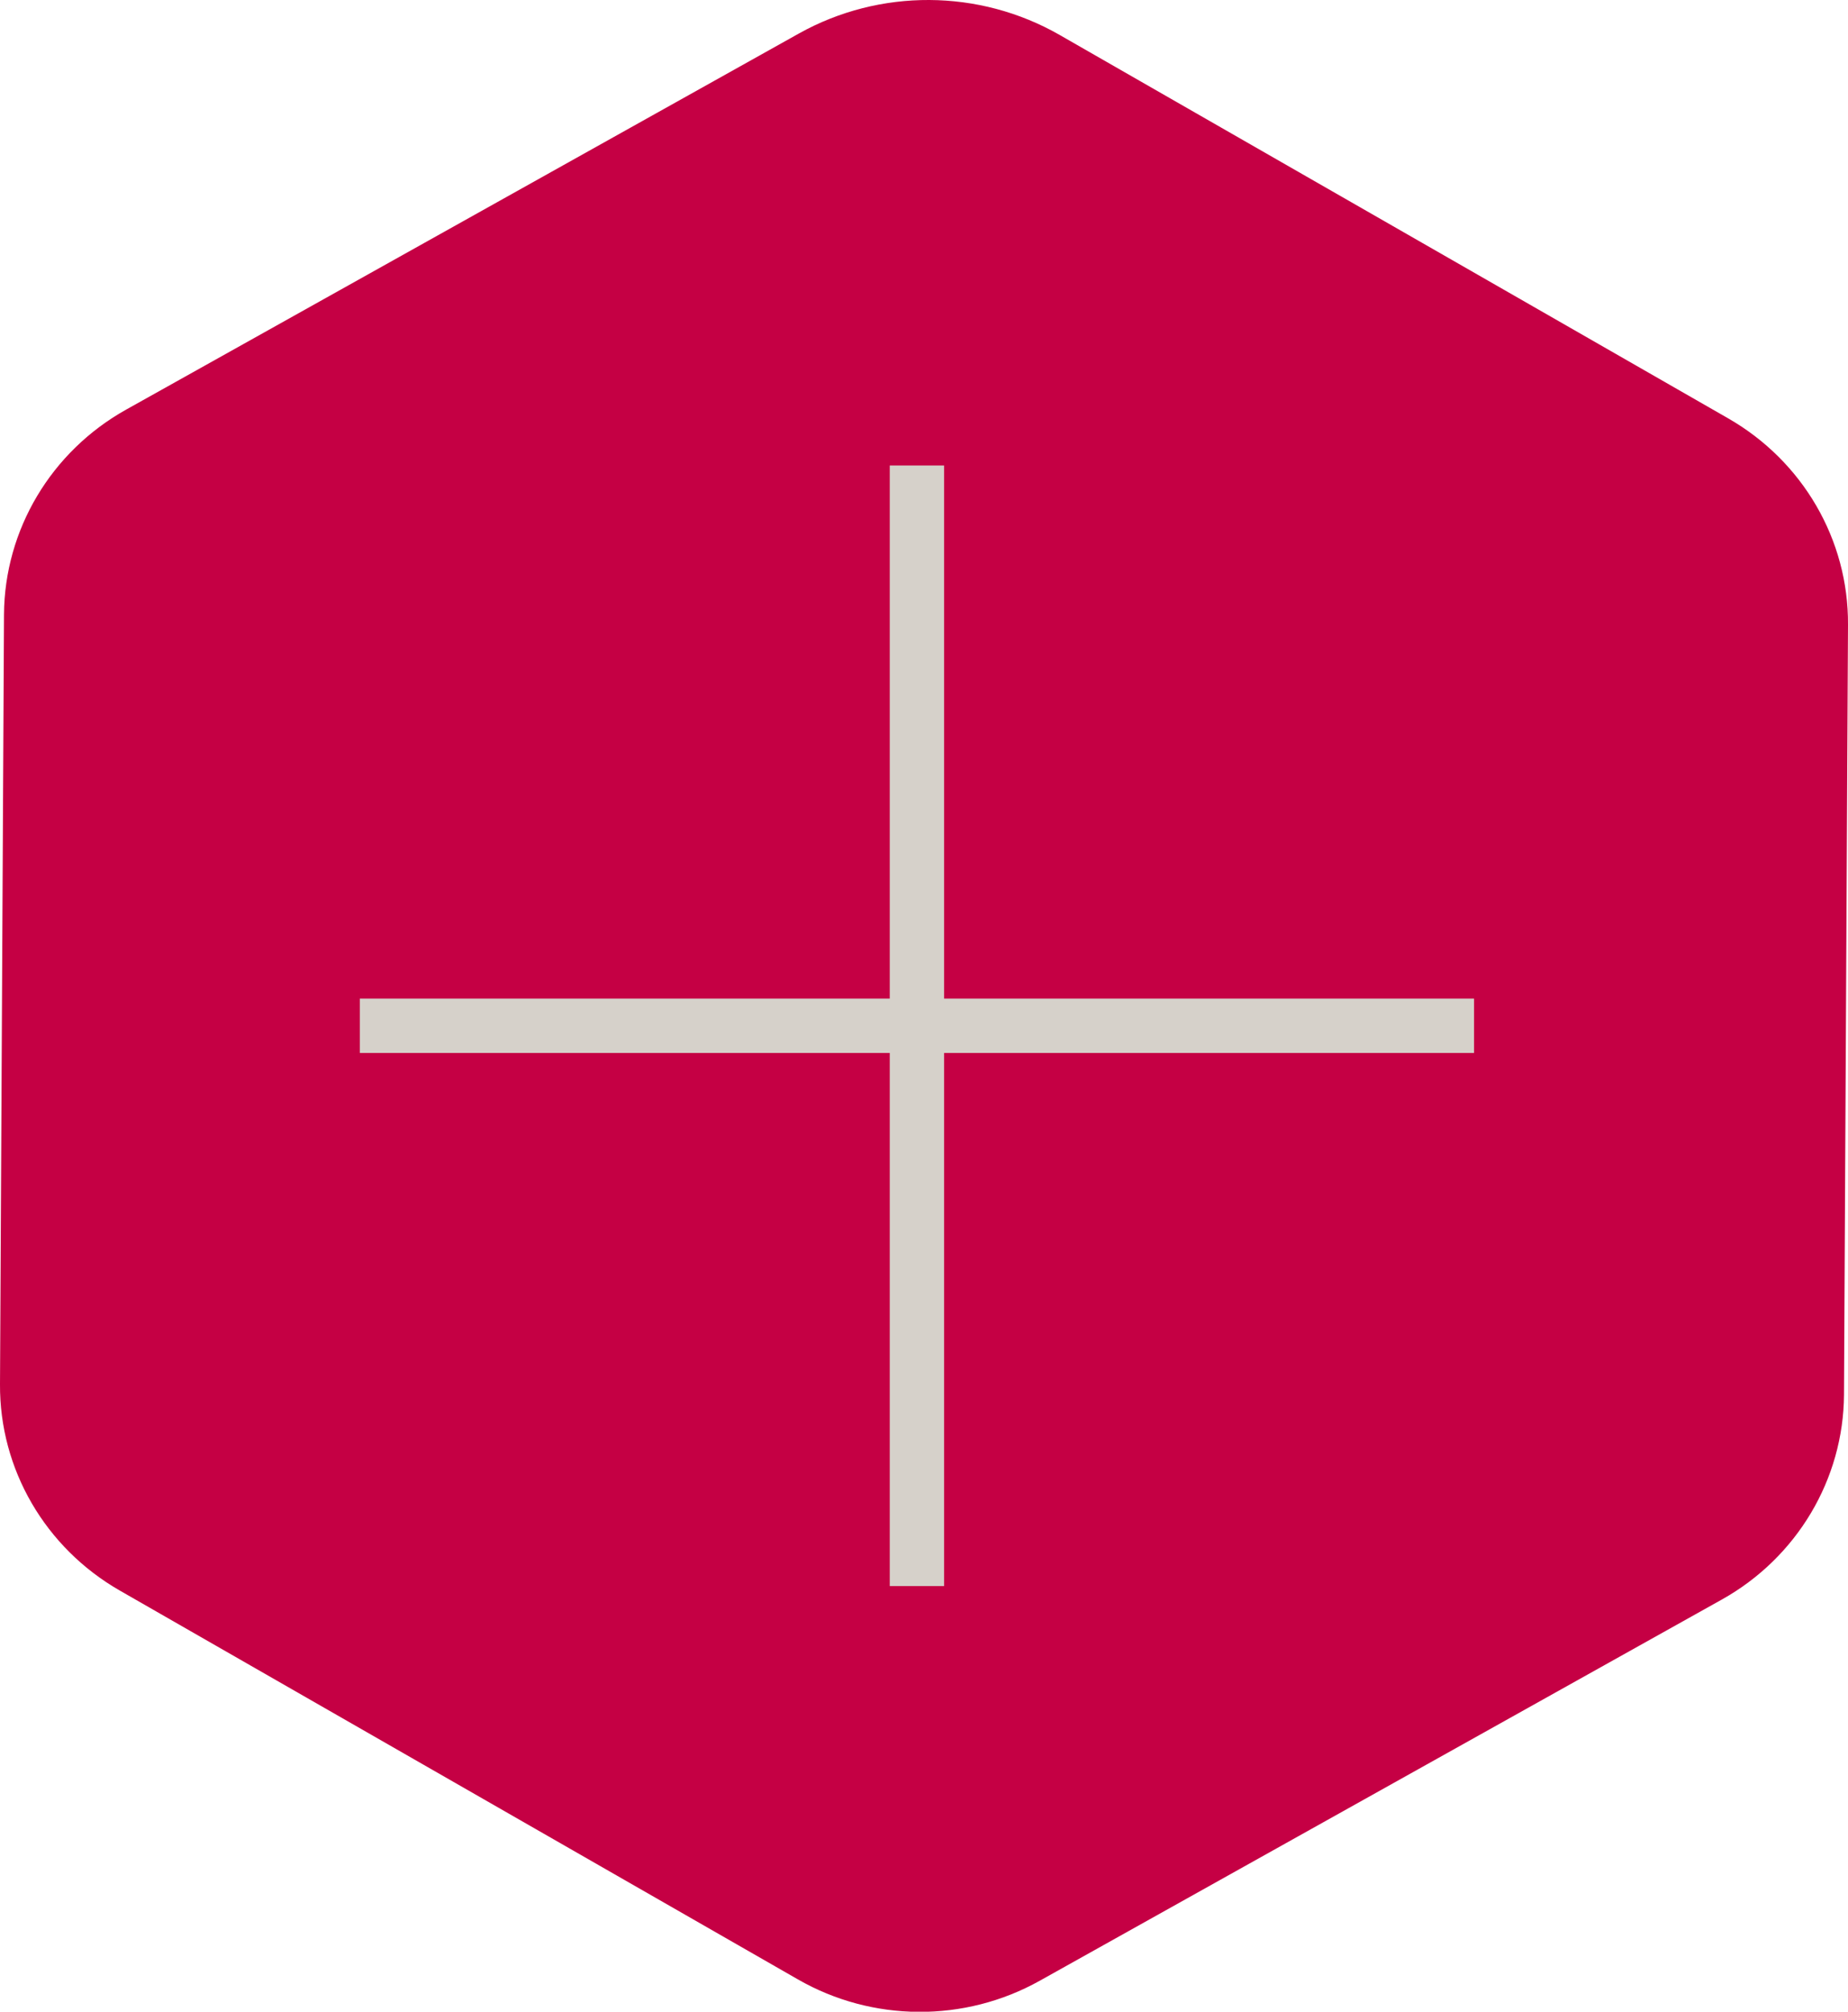 <svg width="68" height="74" viewBox="0 0 68 74" fill="none" xmlns="http://www.w3.org/2000/svg">
<path d="M68 22.977C68.019 19.854 66.337 16.962 63.587 15.387L38.992 1.286C36.031 -0.41 32.372 -0.43 29.392 1.235L4.644 15.066C1.881 16.608 0.166 19.488 0.147 22.605L0 50.922C-0.019 54.045 1.663 56.937 4.414 58.512L29.36 72.812C32.104 74.387 35.494 74.406 38.257 72.863L63.356 58.84C66.12 57.297 67.834 54.418 67.853 51.301L68 22.99V22.977Z" fill="#C50044"/>
<path d="M33.74 58.343V17.123" stroke="#D6D1CA" stroke-width="2"/>
<path d="M13.24 37.733H54.24" stroke="#D6D1CA" stroke-width="2"/>
</svg>
